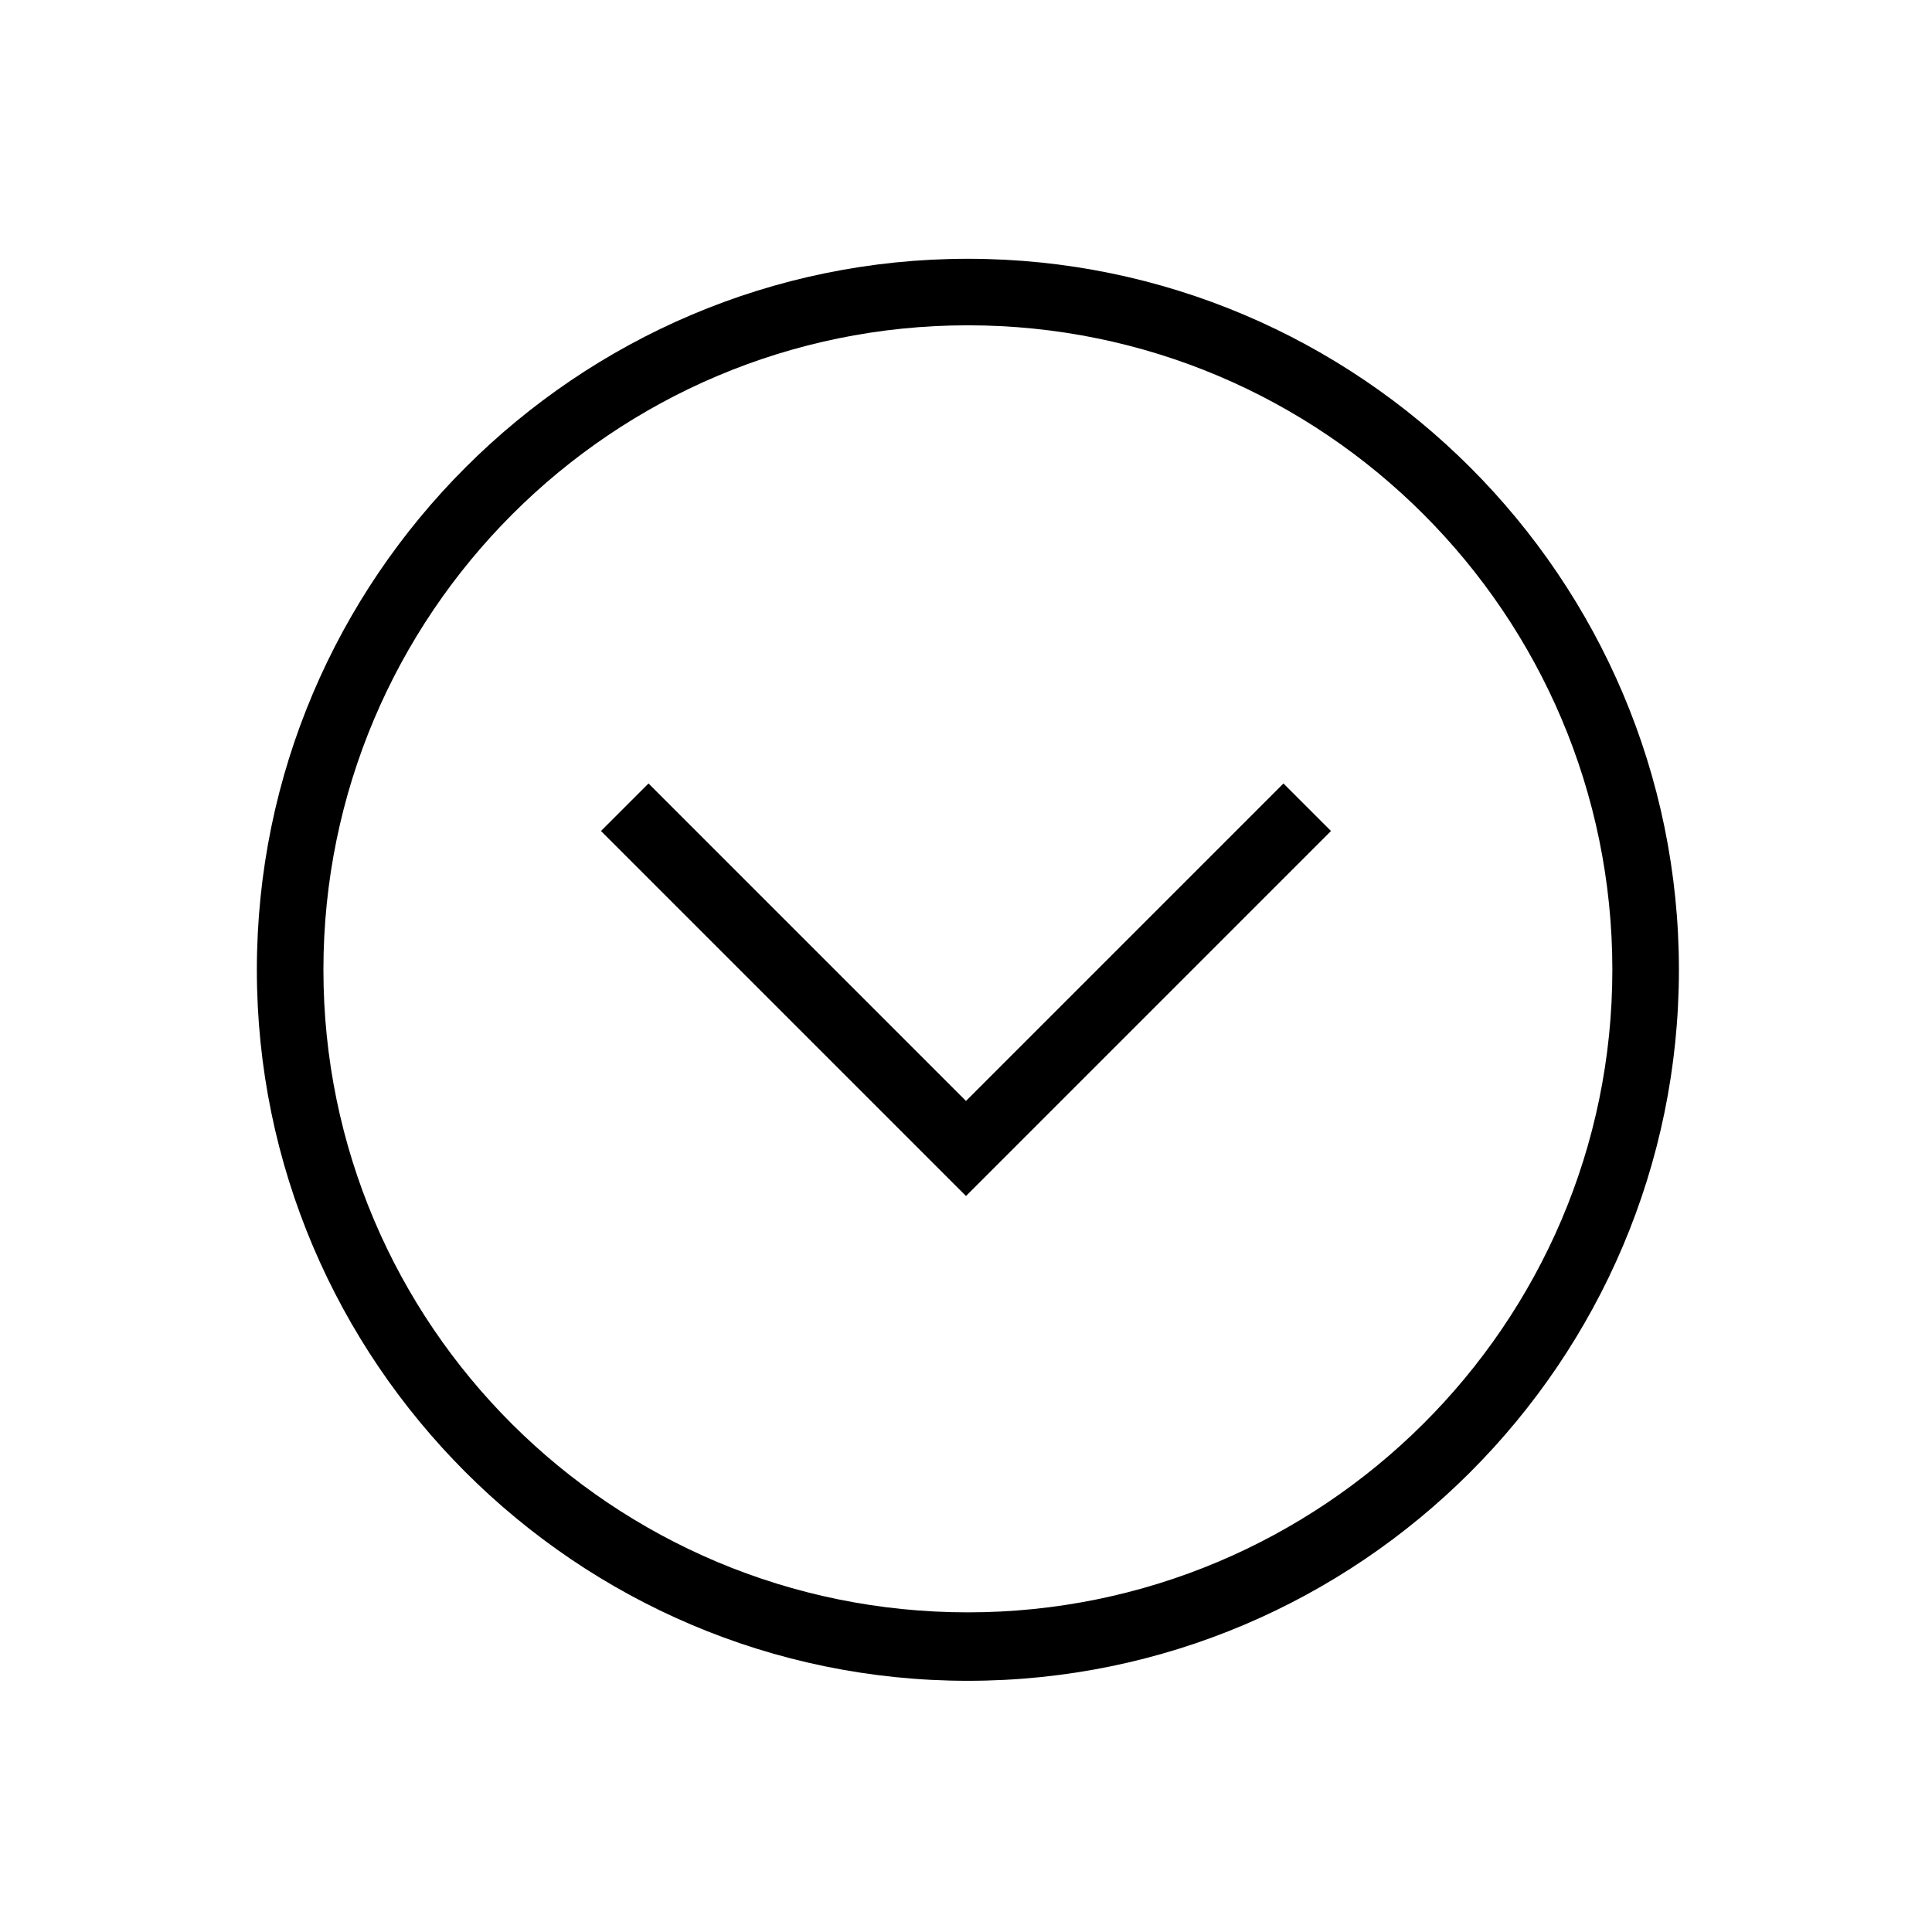 <?xml version="1.0" encoding="UTF-8"?>
<!-- Uploaded to: ICON Repo, www.svgrepo.com, Generator: ICON Repo Mixer Tools -->
<svg fill="#000000" width="800px" height="800px" version="1.1" viewBox="144 144 512 512" xmlns="http://www.w3.org/2000/svg">
 <g>
  <path d="m400.5 212.58c103.79 0 188.43 84.641 188.43 188.43-0.004 103.78-84.645 188.42-188.43 188.42-103.79 0-188.43-84.641-188.43-188.42 0-103.79 84.641-188.43 188.43-188.43zm0 358.71c93.707 0 170.79-76.074 170.79-170.29 0-94.211-76.578-170.79-170.79-170.79-94.211 0-170.79 76.578-170.79 170.79 0 94.211 76.578 170.29 170.79 170.29z"/>
  <path d="m315.86 351.63 84.137 84.137 84.133-84.137 12.598 12.594-96.73 96.734-96.734-96.734z"/>
 </g>
</svg>